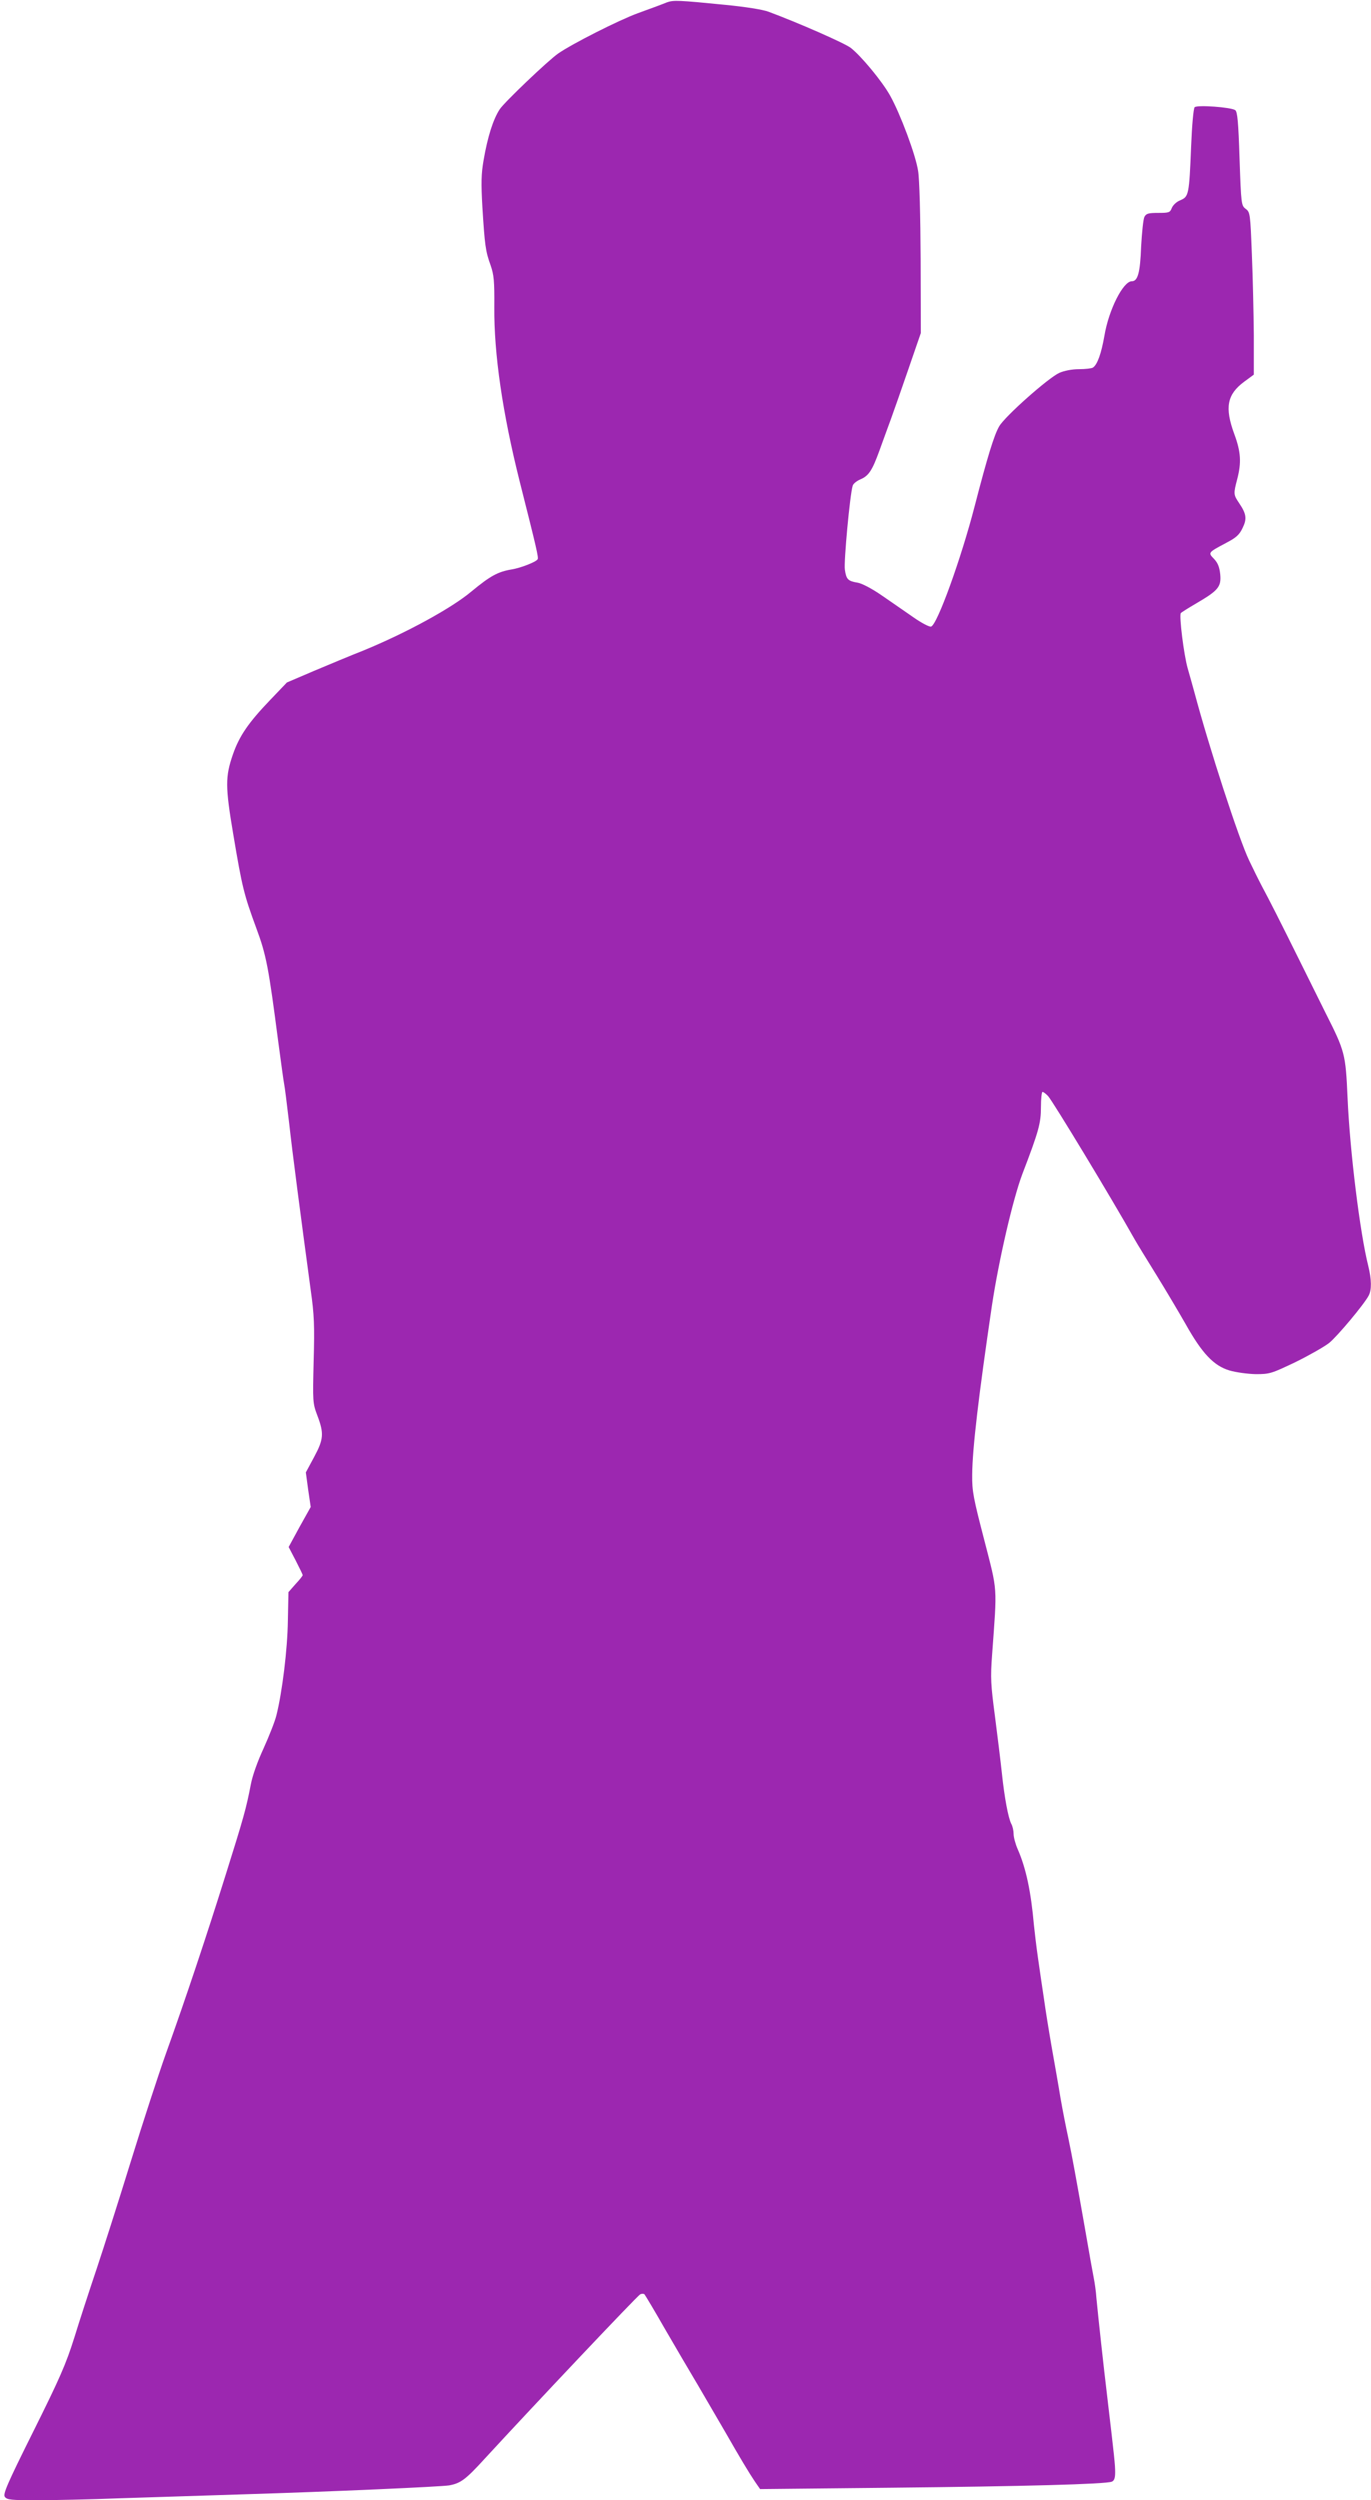 <?xml version="1.0" standalone="no"?>
<!DOCTYPE svg PUBLIC "-//W3C//DTD SVG 20010904//EN"
 "http://www.w3.org/TR/2001/REC-SVG-20010904/DTD/svg10.dtd">
<svg version="1.0" xmlns="http://www.w3.org/2000/svg"
 width="702pt" height="1280pt" viewBox="0 0 702 1280"
 preserveAspectRatio="xMidYMid meet">
<g transform="translate(0,1280) scale(0.1,-0.1)"
fill="#9c27b0" stroke="none">
<path d="M3415 12788 c-16 -7 -84 -32 -150 -56 -98 -36 -335 -156 -407 -206
-53 -37 -274 -248 -299 -285 -34 -52 -62 -140 -83 -262 -12 -69 -13 -116 -6
-240 12 -193 16 -226 42 -297 17 -49 20 -80 19 -214 -2 -239 42 -542 130 -893
88 -348 97 -389 92 -398 -8 -14 -85 -44 -132 -52 -72 -12 -110 -33 -207 -113
-102 -86 -336 -213 -550 -301 -66 -26 -181 -74 -257 -106 l-138 -59 -87 -91
c-110 -115 -156 -182 -189 -276 -40 -116 -40 -165 2 -414 45 -268 54 -304 116
-473 53 -142 64 -203 114 -587 14 -104 27 -201 30 -215 3 -14 14 -101 25 -195
17 -155 58 -467 111 -860 18 -127 20 -182 15 -363 -5 -209 -5 -215 19 -279 35
-92 32 -122 -17 -213 l-42 -78 12 -89 13 -88 -57 -102 -56 -103 36 -69 c20
-39 36 -72 36 -75 0 -3 -16 -24 -37 -46 l-36 -41 -3 -147 c-2 -146 -29 -366
-59 -485 -8 -32 -38 -107 -65 -167 -31 -67 -57 -139 -66 -187 -23 -120 -36
-167 -129 -463 -97 -310 -205 -634 -306 -915 -37 -104 -118 -352 -179 -550
-61 -198 -140 -445 -175 -550 -35 -104 -87 -263 -114 -351 -43 -137 -75 -210
-210 -481 -135 -271 -157 -322 -146 -336 11 -15 33 -17 162 -17 82 0 275 4
428 10 154 5 435 14 625 20 462 14 1017 39 1060 46 59 11 84 29 186 141 254
276 773 825 792 837 8 4 18 4 22 0 4 -5 50 -81 100 -169 51 -88 130 -223 176
-300 45 -77 107 -183 137 -235 75 -131 121 -208 152 -254 l27 -39 672 7 c677
7 1096 18 1129 31 12 5 17 18 17 48 0 40 -4 76 -40 382 -20 166 -46 406 -56
510 -2 33 -9 80 -14 105 -5 25 -23 126 -40 225 -50 285 -70 394 -90 490 -11
50 -29 142 -40 205 -10 63 -31 180 -45 260 -14 80 -32 192 -40 250 -9 58 -22
150 -30 205 -8 55 -17 132 -21 170 -15 170 -40 290 -83 388 -12 27 -21 62 -21
78 0 17 -5 40 -12 52 -15 29 -35 134 -48 259 -6 57 -22 186 -35 288 -22 166
-24 199 -15 320 26 358 29 316 -40 585 -56 216 -63 250 -62 335 1 136 33 404
101 866 35 232 107 544 156 674 84 219 95 260 95 342 0 43 4 78 8 78 5 0 18
-10 29 -22 25 -28 325 -523 444 -735 13 -23 63 -104 110 -180 47 -76 114 -189
150 -252 84 -150 144 -213 224 -237 34 -10 93 -18 135 -19 72 0 80 3 204 62
71 35 148 79 172 98 42 34 180 199 202 242 16 29 15 83 -2 152 -42 167 -94
584 -106 861 -10 225 -13 237 -113 435 -36 72 -94 189 -129 260 -112 226 -159
318 -195 385 -19 36 -49 97 -67 135 -52 108 -204 575 -280 860 -8 28 -23 84
-35 125 -19 67 -44 266 -35 281 2 3 38 26 81 51 111 65 127 84 121 148 -4 37
-12 58 -32 79 -31 32 -31 32 63 82 50 26 67 41 83 75 24 48 20 73 -17 128 -29
43 -30 47 -10 123 22 85 19 139 -15 231 -50 136 -37 203 51 268 l49 36 0 201
c-1 111 -5 298 -10 416 -8 208 -9 215 -32 232 -22 17 -23 23 -31 256 -6 190
-11 240 -22 249 -20 15 -195 28 -208 15 -6 -6 -14 -96 -18 -200 -10 -247 -12
-258 -55 -276 -20 -8 -38 -25 -44 -40 -9 -23 -14 -25 -69 -25 -50 0 -62 -3
-71 -20 -6 -11 -13 -80 -17 -152 -5 -135 -17 -178 -48 -178 -44 0 -118 -146
-140 -279 -16 -91 -36 -148 -59 -163 -6 -4 -38 -8 -71 -8 -37 0 -76 -8 -101
-19 -57 -26 -279 -223 -308 -274 -26 -45 -60 -156 -125 -407 -69 -268 -193
-612 -224 -618 -9 -2 -49 19 -89 47 -40 28 -113 78 -162 112 -52 36 -104 63
-125 66 -49 8 -58 17 -65 67 -6 39 26 384 40 429 3 11 21 25 40 33 42 18 60
45 97 147 16 45 43 118 59 162 16 44 57 161 91 260 l62 180 -1 380 c-1 218 -6
410 -13 450 -12 81 -91 292 -143 385 -41 74 -150 205 -202 245 -31 24 -270
129 -421 185 -30 11 -117 25 -220 35 -241 24 -266 25 -300 13z"/>
</g>
</svg>
